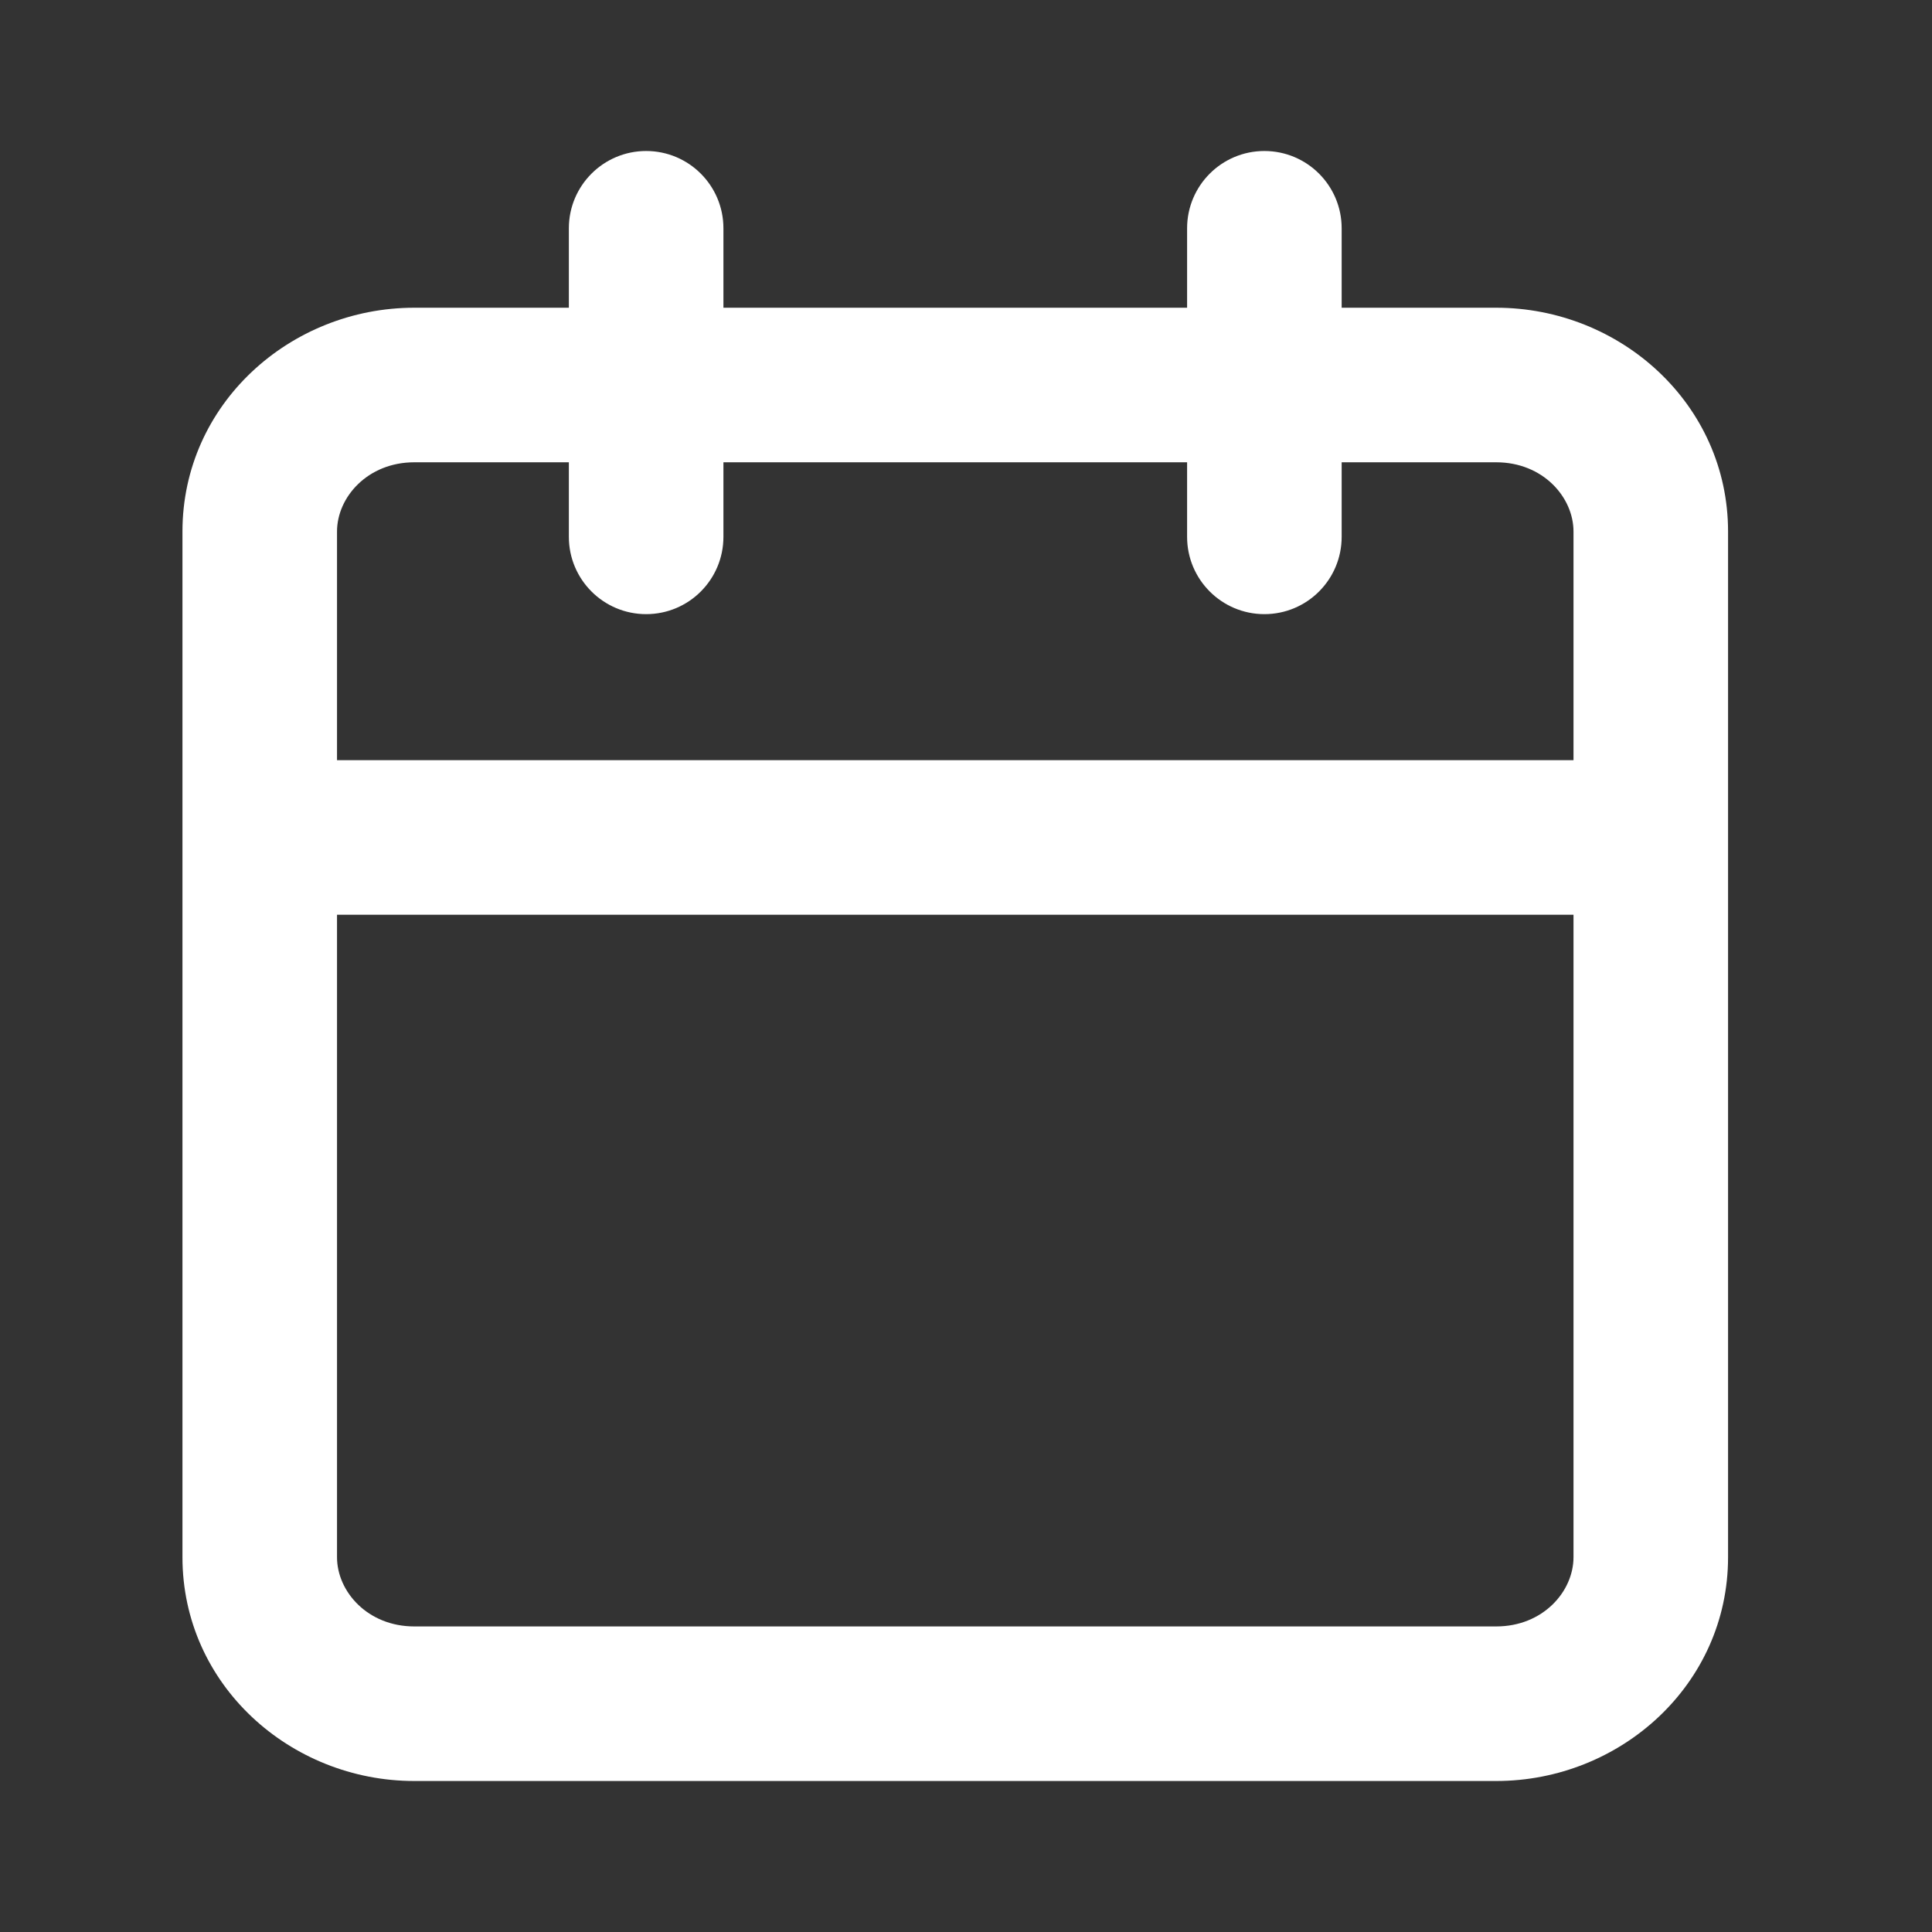 <?xml version="1.0" encoding="UTF-8"?> <svg xmlns="http://www.w3.org/2000/svg" width="25" height="25" viewBox="0 0 25 25" fill="none"><rect x="0" y="0" width="25" height="25" fill="#333333" stroke="none"/><path fill-rule="evenodd" clip-rule="evenodd" d="M9.361 2.954C9.361 2.402 8.914 1.954 8.361 1.954C7.809 1.954 7.361 2.402 7.361 2.954V3.982H5.361C3.755 3.982 2.361 5.229 2.361 6.878V20.15C2.361 21.799 3.755 23.046 5.361 23.046H19.361C20.967 23.046 22.361 21.799 22.361 20.15V6.878C22.361 5.229 20.967 3.982 19.361 3.982H17.361V2.954C17.361 2.402 16.914 1.954 16.361 1.954C15.809 1.954 15.361 2.402 15.361 2.954V3.982H9.361V2.954ZM5.361 5.982H7.361V6.947C7.361 7.499 7.809 7.947 8.361 7.947C8.914 7.947 9.361 7.499 9.361 6.947V5.982H15.361V6.947C15.361 7.499 15.809 7.947 16.361 7.947C16.914 7.947 17.361 7.499 17.361 6.947V5.982H19.361C19.965 5.982 20.361 6.433 20.361 6.878V9.837H4.361V6.878C4.361 6.433 4.758 5.982 5.361 5.982ZM4.361 11.837V20.15C4.361 20.595 4.758 21.046 5.361 21.046H19.361C19.965 21.046 20.361 20.595 20.361 20.15V11.837H4.361Z" fill="white"></path></svg> 